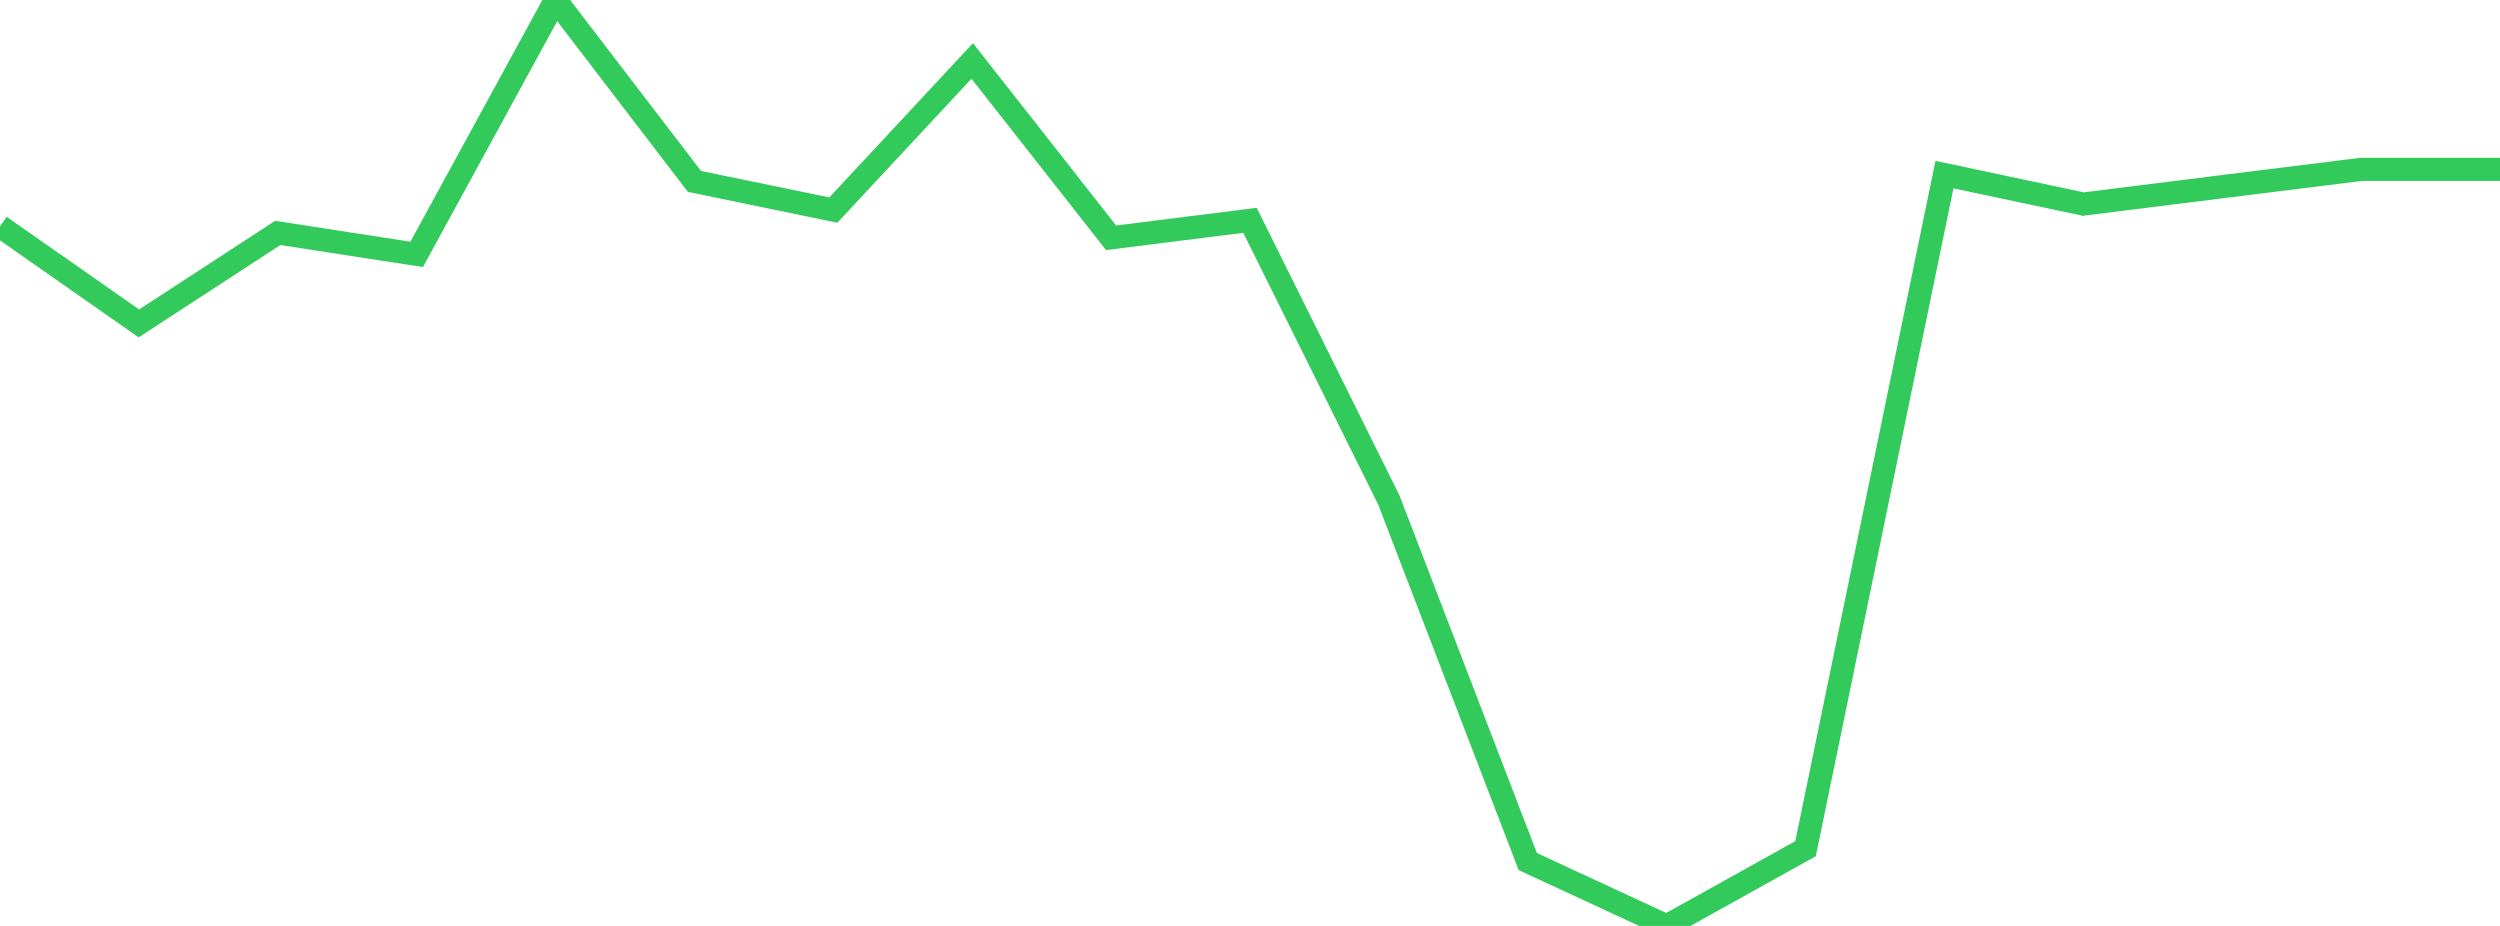 <?xml version="1.0" standalone="no"?>
<!DOCTYPE svg PUBLIC "-//W3C//DTD SVG 1.1//EN" "http://www.w3.org/Graphics/SVG/1.1/DTD/svg11.dtd">

<svg width="135" height="50" viewBox="0 0 135 50" preserveAspectRatio="none" 
  xmlns="http://www.w3.org/2000/svg"
  xmlns:xlink="http://www.w3.org/1999/xlink">


<polyline points="0.0, 12.219 7.5, 17.464 15.0, 12.577 22.5, 13.737 30.0, 0.0 37.5, 9.796 45.0, 11.344 52.5, 3.291 60.0, 12.841 67.5, 11.897 75.0, 27.007 82.5, 46.524 90.0, 50.0 97.5, 45.829 105.0, 9.428 112.5, 11.02 120.0, 10.081 127.5, 9.146 135.0, 9.146" fill="none" stroke="#32ca5b" stroke-width="1.25"/>

</svg>